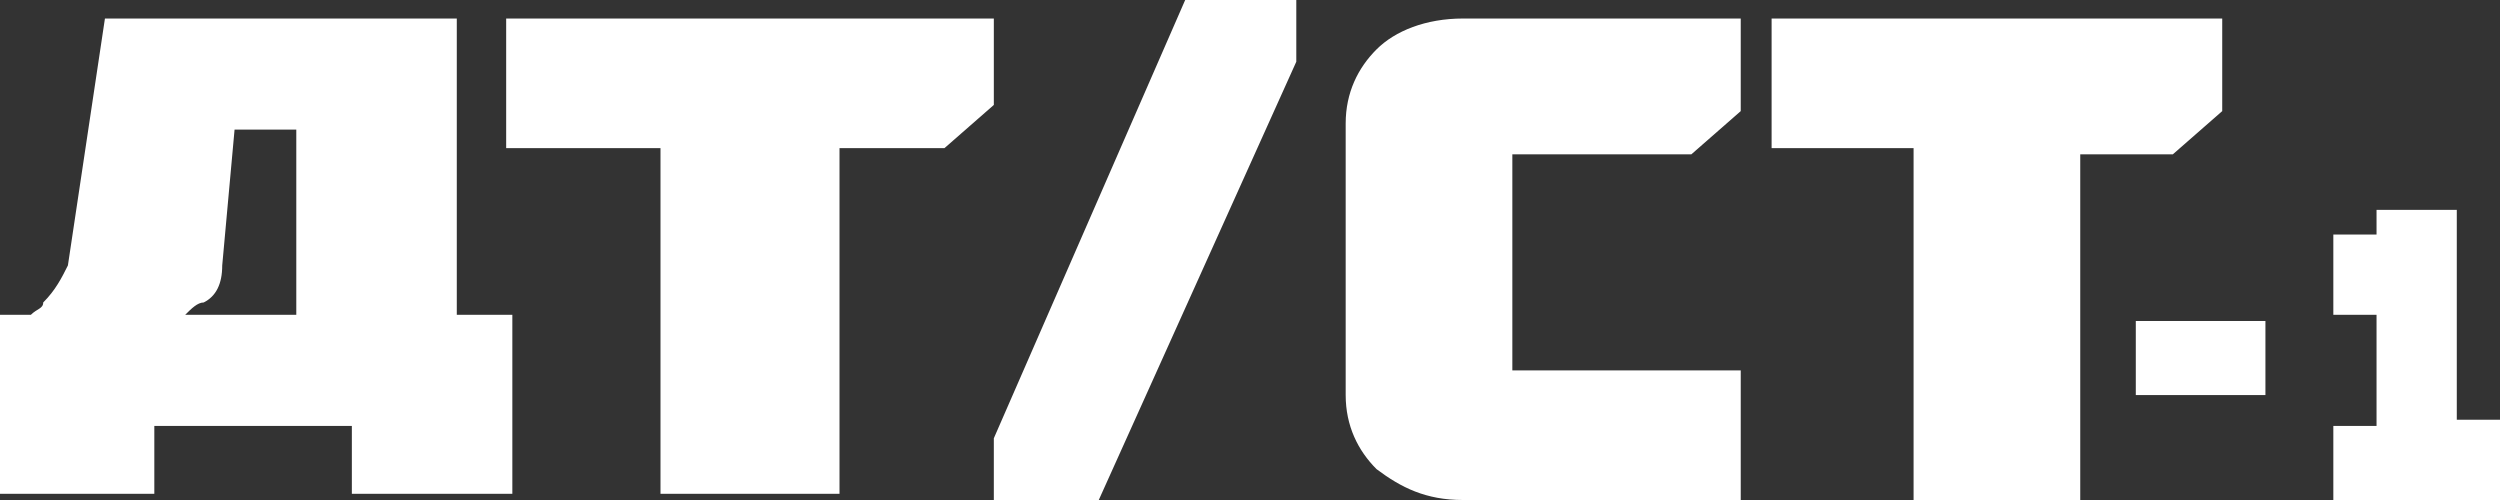 <?xml version="1.0" encoding="UTF-8"?> <svg xmlns="http://www.w3.org/2000/svg" xmlns:xlink="http://www.w3.org/1999/xlink" version="1.1" id="Слой_1" x="0px" y="0px" viewBox="0 0 40.5 8.1" style="enable-background:new 0 0 40.5 8.1;" xml:space="preserve"><rect x="0" y="0" width="40.5" height="8.1" fill="#333333" stroke="none"/> <style type="text/css"> .st0{fill:#FFFFFF;} </style> <g> <g> <g> <g> <path class="st0" d="M0,8V5.1h0.5C0.6,5,0.7,5,0.7,4.9C0.9,4.7,1,4.5,1.1,4.3l0.6-4h5.7v4.8h0.9V8H5.7V6.9H2.5V8H0z M3,5.1h1.8 v-3h-1L3.6,4.3c0,0.3-0.1,0.5-0.3,0.6C3.2,4.9,3.1,5,3,5.1L3,5.1z"></path> <path class="st0" d="M10.7,8V2.4H8.2V0.3h7.9v1.4l-0.8,0.7h-1.7V8H10.7z"></path> </g> </g> <g> <g> <path class="st0" d="M16.1,8.1v-1L19.2,0H21v1l-3.2,7.1H16.1z"></path> </g> </g> </g> <g> <g> <path class="st0" d="M21.8,6.4V2c0-0.5,0.2-0.9,0.5-1.2c0.3-0.3,0.8-0.5,1.4-0.5h4.5v1.5l-0.8,0.7h-2.9V6h3.7v2.1h-4.5 c-0.6,0-1-0.2-1.4-0.5C22,7.3,21.8,6.9,21.8,6.4z"></path> <path class="st0" d="M31,8.1V2.4h-2.3V0.3H36v1.5l-0.8,0.7h-1.5v5.7H31z"></path> </g> <g> <path class="st0" d="M34.6,6.4V5.2h2.1v1.2H34.6z"></path> <path class="st0" d="M37.8,8.1V6.9h0.7V5.1h-0.7V3.8h0.7V3.4h1.3v3.4h0.7v1.3H37.8z"></path> </g> </g> </g> </svg> 